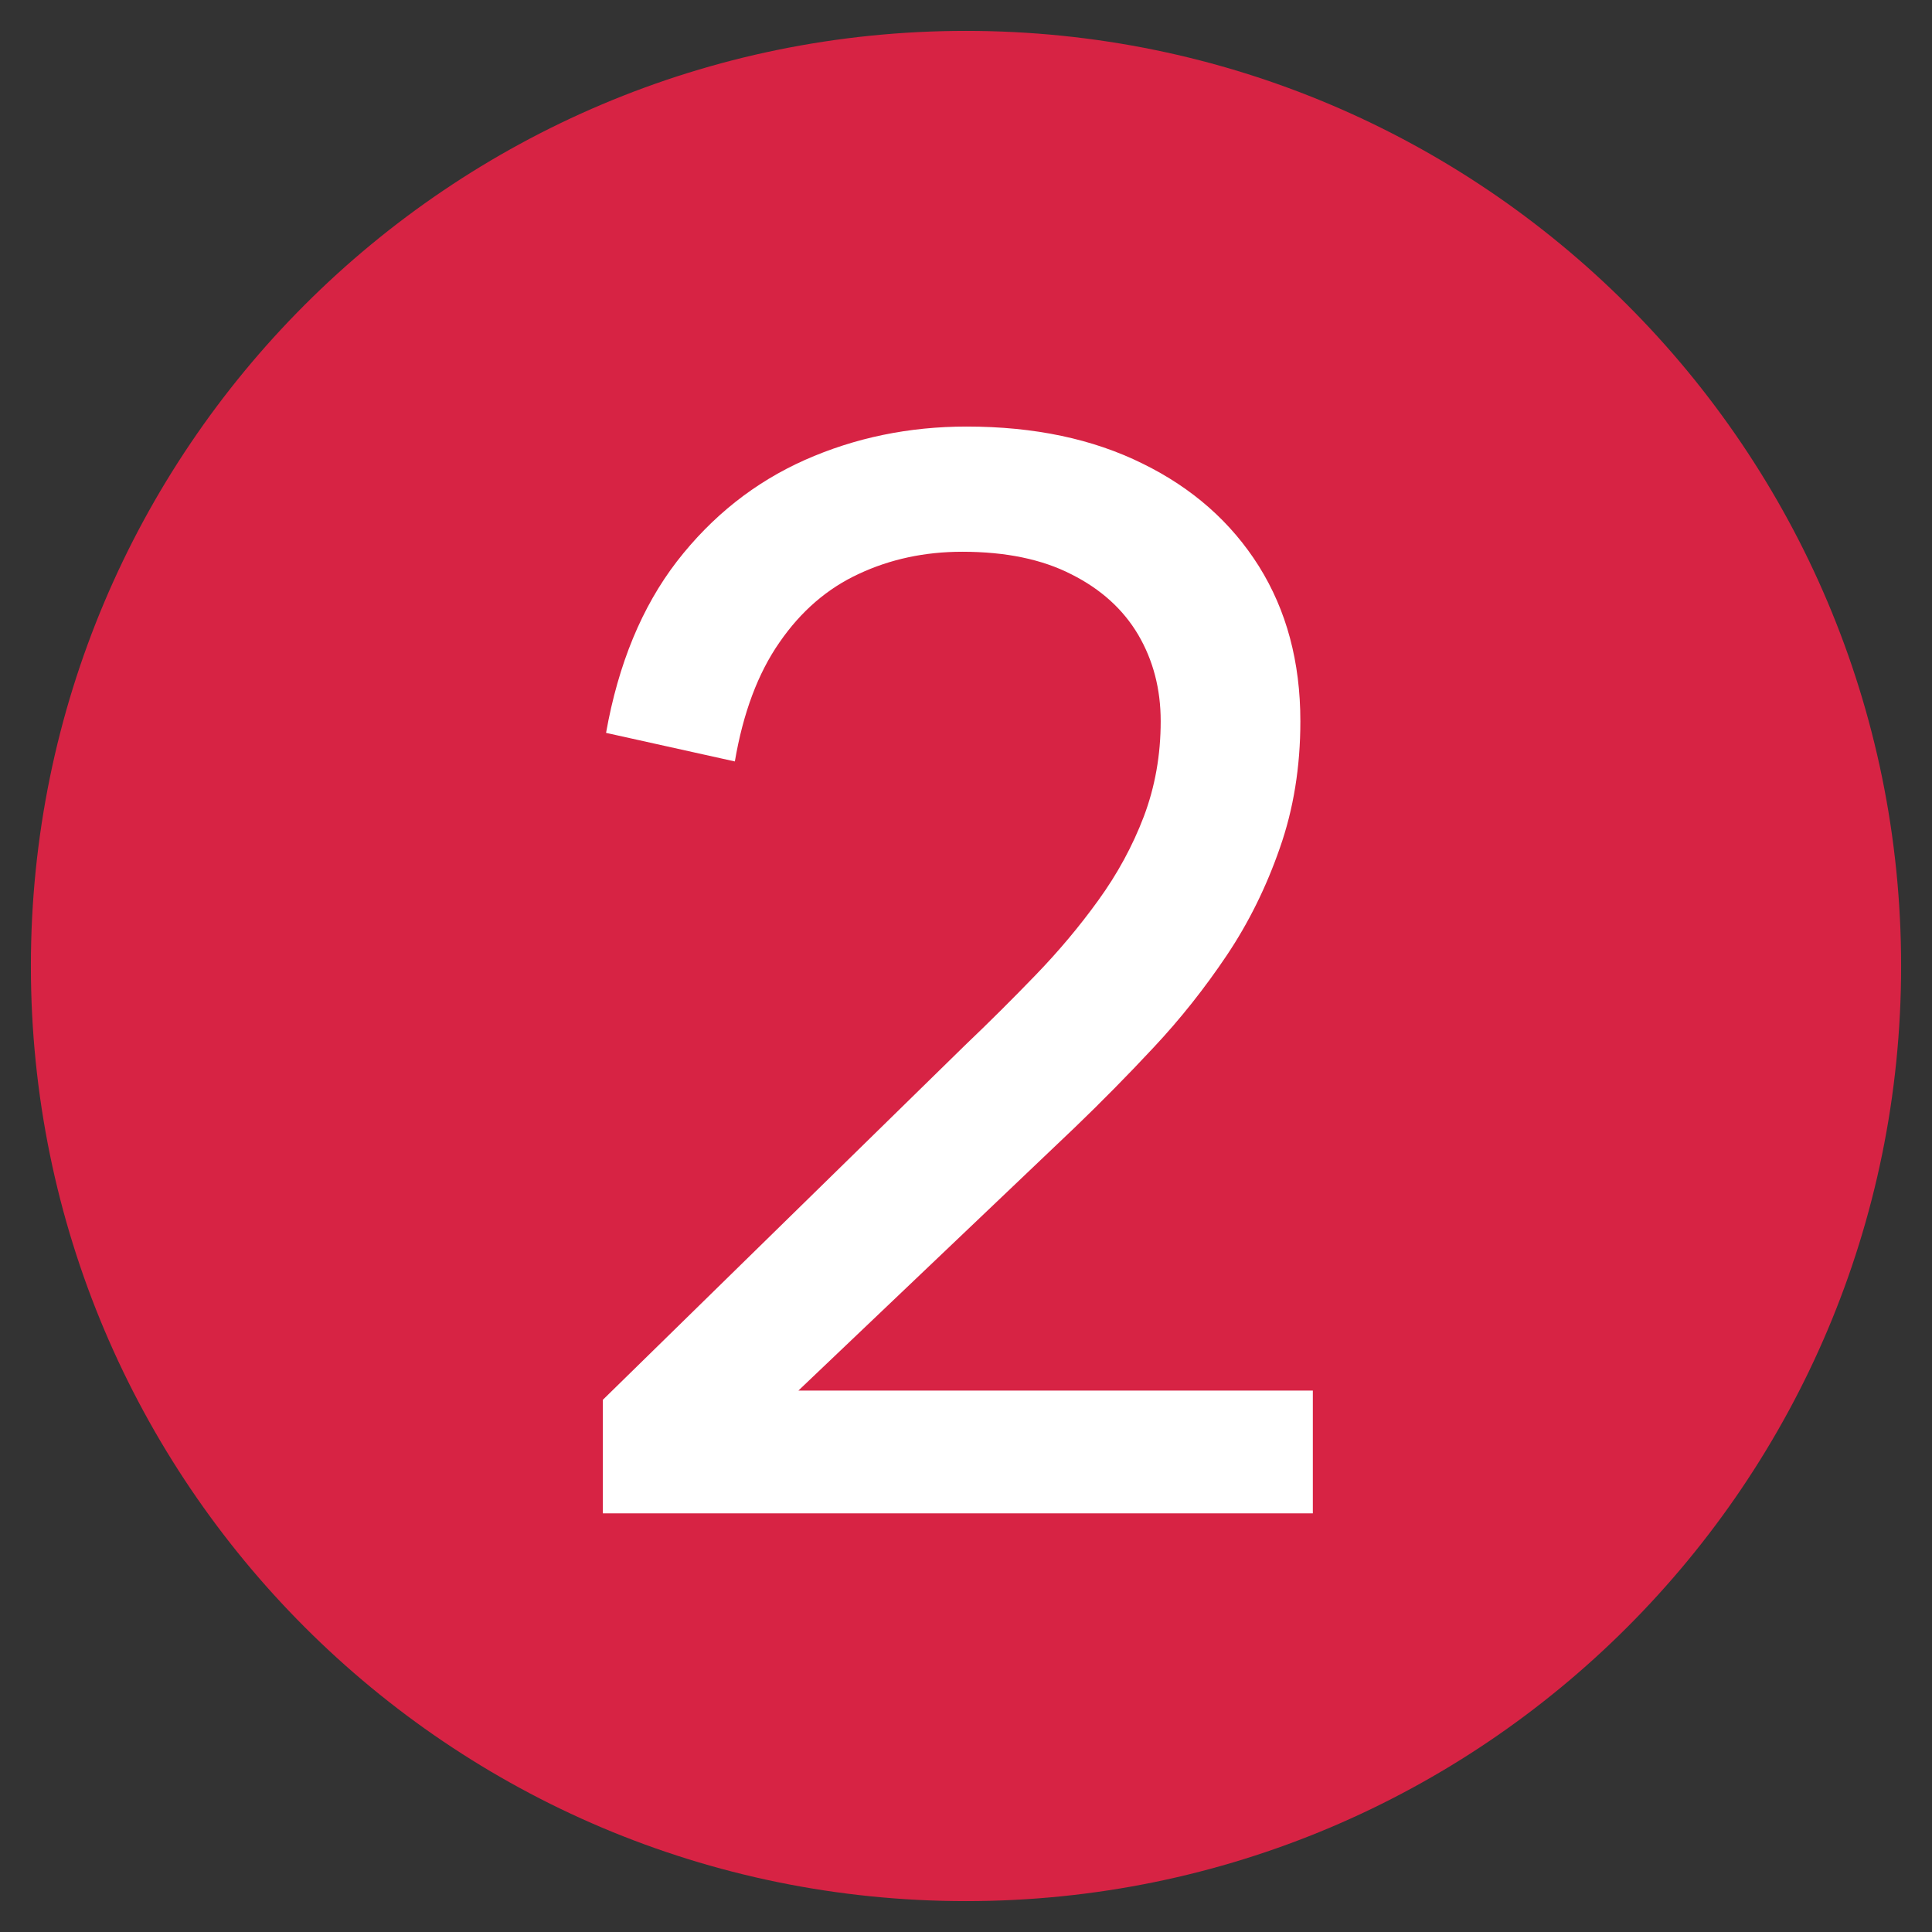 <?xml version="1.0" encoding="utf-8"?><svg xmlns="http://www.w3.org/2000/svg" xmlns:xlink="http://www.w3.org/1999/xlink" width="100" zoomAndPan="magnify" viewBox="0 0 75 75" height="100" preserveAspectRatio="xMidYMid meet" version="1.2"><rect x="0" y="0" width="75" height="75" fill="#333333" stroke="none"/><defs><clipPath id="93904fa0ef"><path d="M 1.199 1.199 L 73.801 1.199 L 73.801 73.801 L 1.199 73.801 Z M 1.199 1.199 "/></clipPath><clipPath id="b4bec84a38"><path d="M 37.5 1.199 C 17.453 1.199 1.199 17.453 1.199 37.5 C 1.199 57.547 17.453 73.801 37.5 73.801 C 57.547 73.801 73.801 57.547 73.801 37.5 C 73.801 17.453 57.547 1.199 37.5 1.199 Z M 37.5 1.199 "/></clipPath></defs><g id="73a72bd2f2"><g clip-rule="nonzero" clip-path="url(#93904fa0ef)"><g clip-rule="nonzero" clip-path="url(#b4bec84a38)"><path style=" stroke:none;fill-rule:nonzero;fill:#d72344;fill-opacity:1;" d="M 1.199 1.199 L 73.801 1.199 L 73.801 73.801 L 1.199 73.801 Z M 1.199 1.199 "/></g></g><g style="fill:#ffffff;fill-opacity:1;"><g transform="translate(20.636, 58.747)"><path style="stroke:none" d="M 10.359 -4.766 L 30.328 -4.766 L 30.328 0 L 2.766 0 L 2.766 -4.406 L 16.828 -18.172 C 17.766 -19.066 18.676 -19.973 19.562 -20.891 C 20.457 -21.816 21.27 -22.785 22 -23.797 C 22.738 -24.816 23.328 -25.898 23.766 -27.047 C 24.203 -28.203 24.422 -29.438 24.422 -30.75 C 24.422 -32 24.129 -33.117 23.547 -34.109 C 22.961 -35.098 22.098 -35.879 20.953 -36.453 C 19.816 -37.035 18.406 -37.328 16.719 -37.328 C 15.258 -37.328 13.922 -37.039 12.703 -36.469 C 11.484 -35.906 10.457 -35.02 9.625 -33.812 C 8.789 -32.613 8.211 -31.07 7.891 -29.188 L 2.891 -30.297 C 3.367 -32.973 4.285 -35.191 5.641 -36.953 C 7.004 -38.711 8.66 -40.023 10.609 -40.891 C 12.555 -41.754 14.648 -42.188 16.891 -42.188 C 19.516 -42.188 21.789 -41.707 23.719 -40.75 C 25.656 -39.801 27.16 -38.473 28.234 -36.766 C 29.305 -35.055 29.844 -33.051 29.844 -30.75 C 29.844 -28.977 29.578 -27.336 29.047 -25.828 C 28.523 -24.316 27.836 -22.926 26.984 -21.656 C 26.129 -20.383 25.188 -19.195 24.156 -18.094 C 23.125 -16.988 22.102 -15.953 21.094 -14.984 Z M 10.359 -4.766 "/></g></g></g></svg>